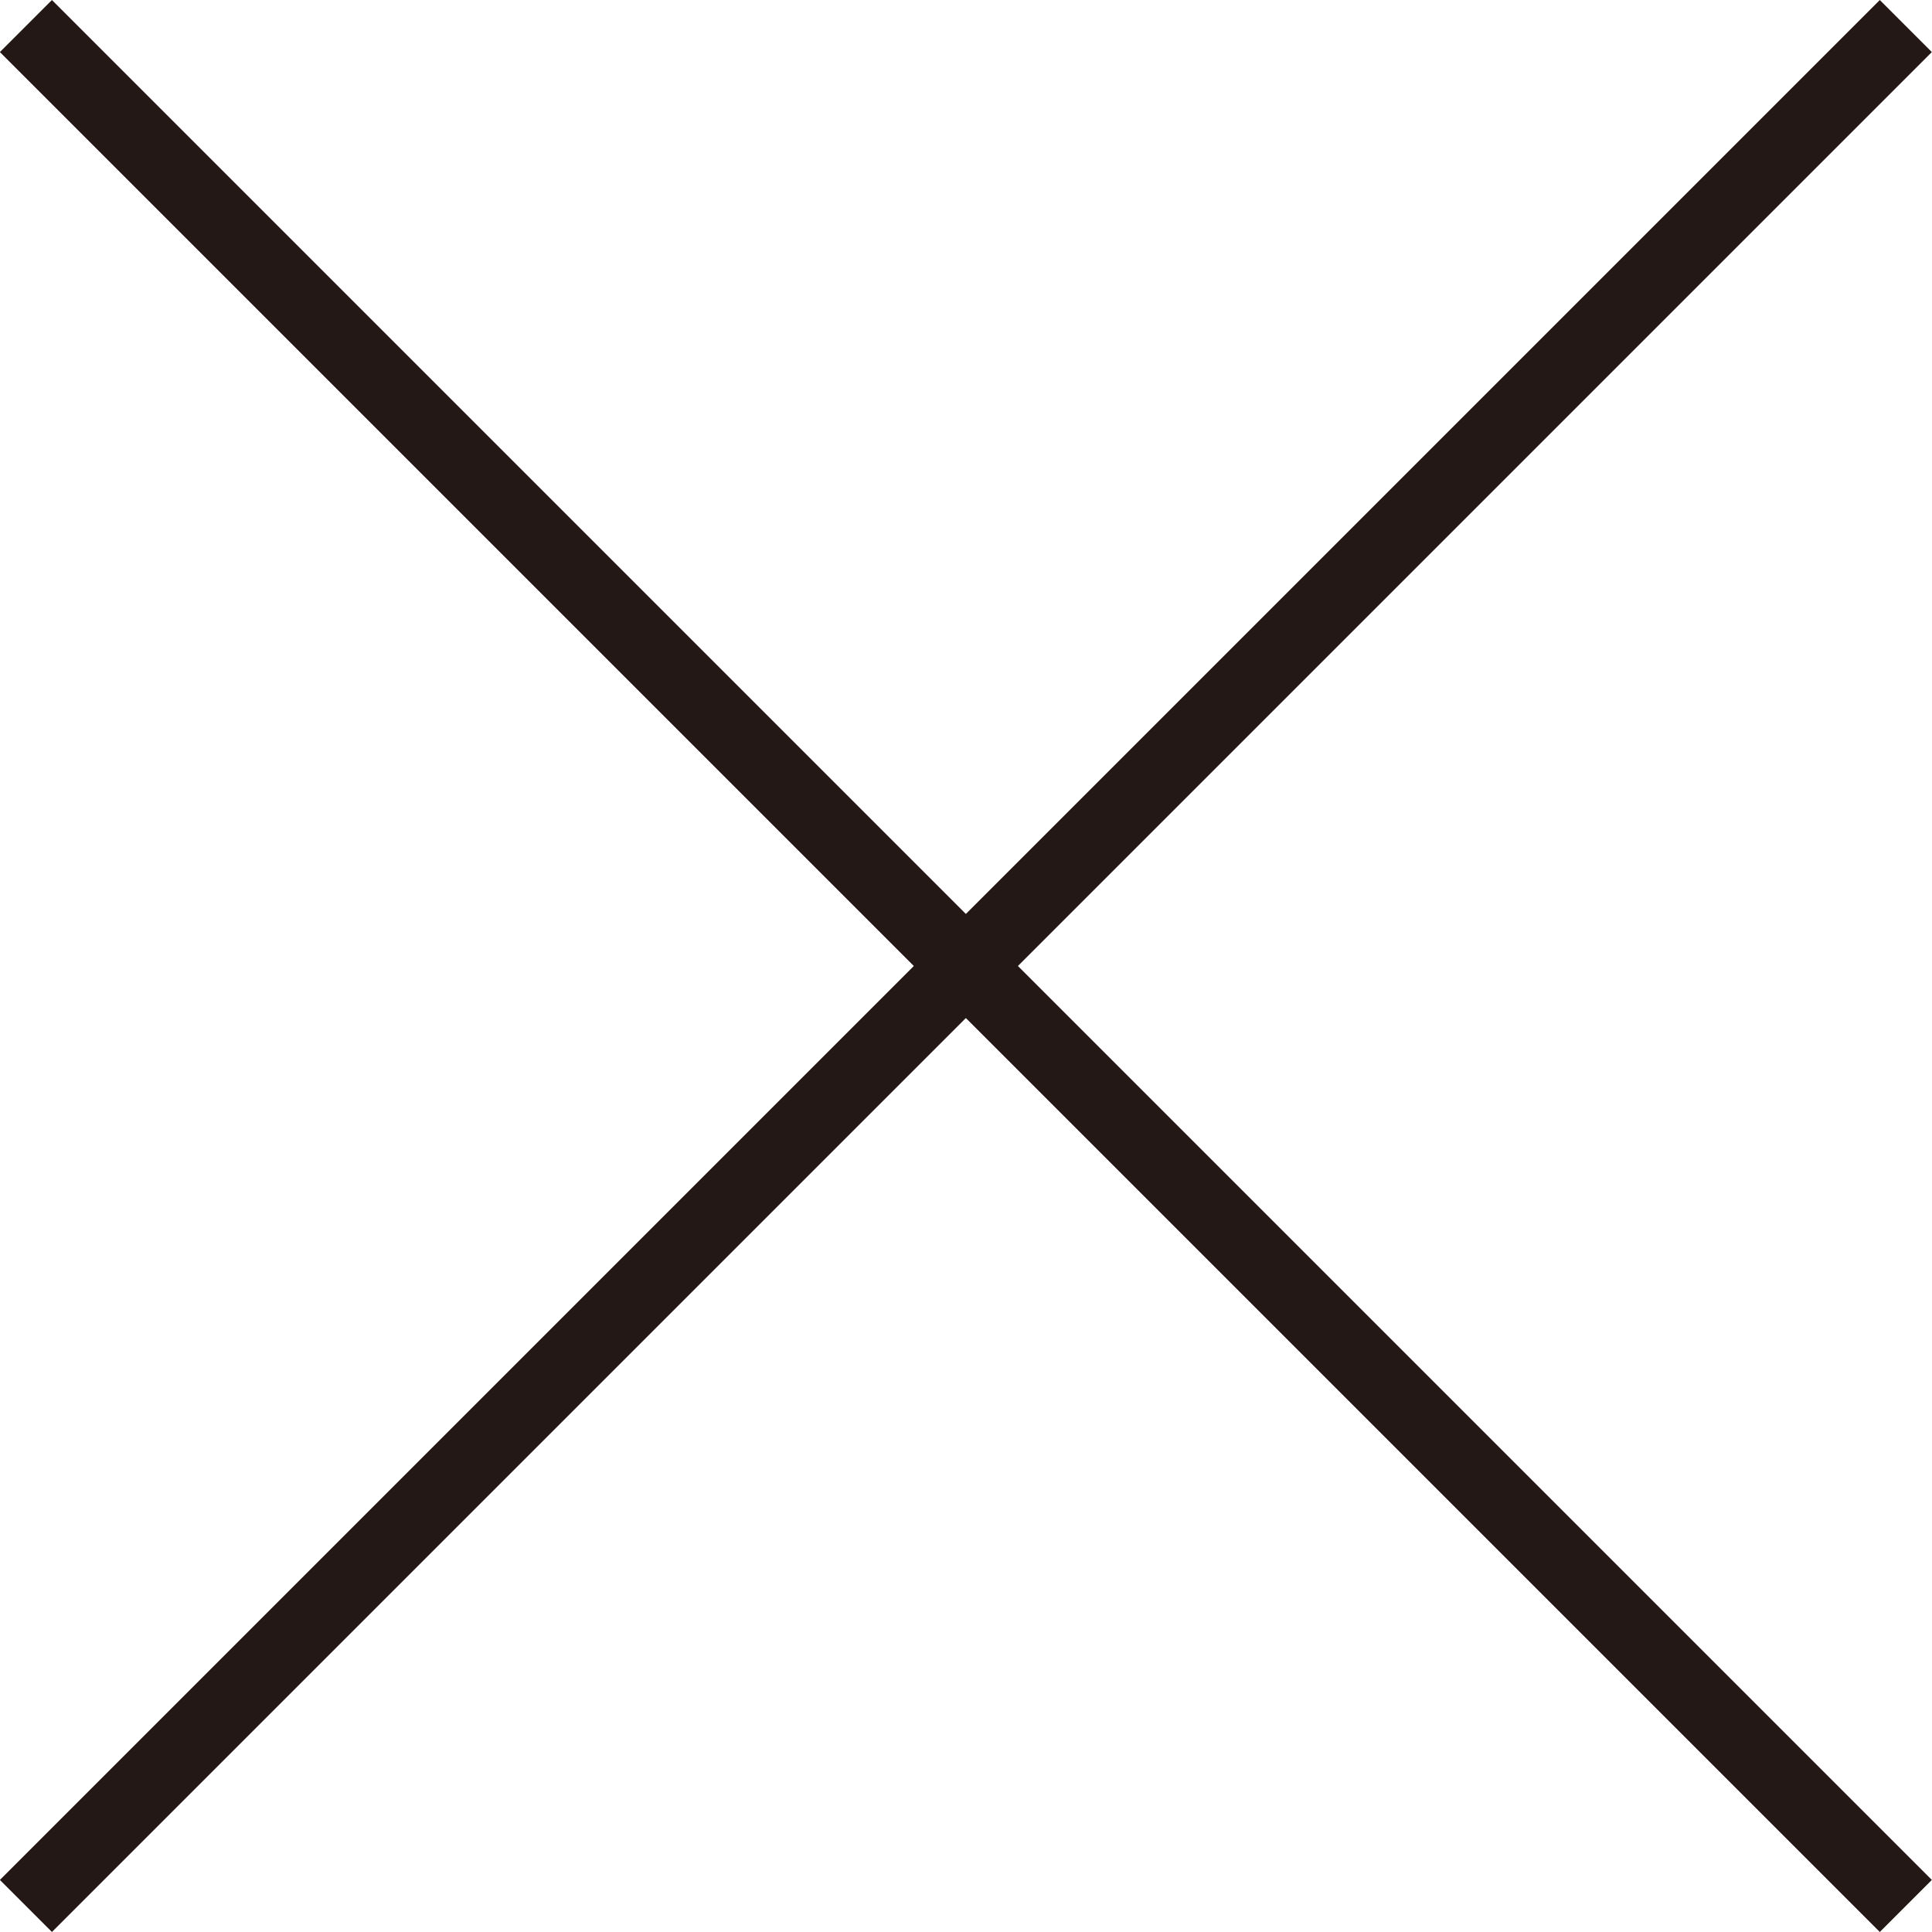 <?xml version="1.0" encoding="UTF-8"?>
<svg id="a" data-name="レイヤー 1" xmlns="http://www.w3.org/2000/svg" width="79" height="79" viewBox="0 0 79 79">
  <rect x="37.99" y="-14.86" width="3.01" height="108.71" transform="translate(-16.36 39.5) rotate(-45)" fill="#231815" stroke-width="0"/>
  <rect x="-14.86" y="37.99" width="108.71" height="3.01" transform="translate(-16.36 39.5) rotate(-45)" fill="#231815" stroke-width="0"/>
</svg>